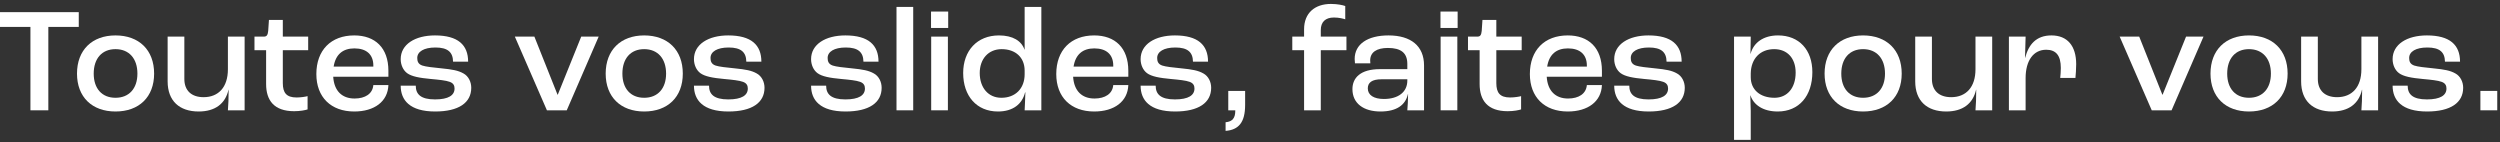 <svg xmlns="http://www.w3.org/2000/svg" width="299" height="17" viewBox="0 0 299 17" fill="none"><rect x="0" y="0" width="299" height="17" fill="#333333" stroke="none"/><path d="M296.655 13.192V10.873H298.671V13.192H296.655Z" fill="white"></path><path d="M290.277 13.335C287.244 13.335 286.156 11.979 286.156 10.249H287.958C287.958 11.266 288.547 11.89 290.26 11.89C291.883 11.89 292.597 11.39 292.597 10.588C292.597 10.249 292.472 9.945 292.008 9.785C291.58 9.624 290.741 9.535 289.76 9.446C288.386 9.321 287.458 9.143 286.923 8.75C286.441 8.393 286.156 7.751 286.156 7.073C286.156 5.307 287.869 4.236 290.26 4.236C293.007 4.236 294.22 5.378 294.22 7.376H292.418C292.401 6.234 291.776 5.681 290.313 5.681C288.921 5.681 288.136 6.181 288.136 6.93C288.136 7.305 288.226 7.662 288.743 7.84C289.171 7.983 290.01 8.072 291.08 8.179C292.329 8.304 293.043 8.429 293.667 8.786C294.256 9.107 294.595 9.785 294.595 10.498C294.595 12.283 293.096 13.335 290.277 13.335Z" fill="white"></path><path d="M278.926 13.335C276.624 13.335 275.215 12.068 275.215 9.731V4.379H277.213V9.446C277.213 10.837 278.069 11.622 279.514 11.622C281.299 11.622 282.423 10.427 282.423 8.286V4.379H284.421V13.192H282.423C282.476 12.604 282.512 11.658 282.512 10.73H282.494C282.119 12.407 280.888 13.335 278.926 13.335Z" fill="white"></path><path d="M268.978 13.335C266.177 13.335 264.375 11.605 264.375 8.804C264.375 5.985 266.177 4.236 268.978 4.236C271.797 4.236 273.599 5.985 273.599 8.804C273.599 11.605 271.797 13.335 268.978 13.335ZM268.978 11.694C270.601 11.694 271.601 10.588 271.601 8.804C271.601 7.002 270.601 5.878 268.978 5.878C267.354 5.878 266.373 7.002 266.373 8.804C266.373 10.588 267.354 11.694 268.978 11.694Z" fill="white"></path><path d="M257.348 13.192L253.512 4.379H255.85L258.615 11.319H258.651L261.452 4.379H263.539L259.721 13.192H257.348Z" fill="white"></path><path d="M240.265 13.193V4.379H242.263L242.192 6.912H242.21C242.62 5.324 243.53 4.236 245.35 4.236C247.259 4.236 248.312 5.485 248.312 7.679C248.312 8.233 248.258 8.946 248.222 9.321H246.403C246.438 8.982 246.474 8.536 246.474 8.126C246.474 6.645 245.903 5.949 244.726 5.949C243.209 5.949 242.263 7.233 242.263 9.339V13.193H240.265Z" fill="white"></path><path d="M232.771 13.335C230.469 13.335 229.06 12.068 229.06 9.731V4.379H231.058V9.446C231.058 10.837 231.914 11.622 233.359 11.622C235.144 11.622 236.268 10.427 236.268 8.286V4.379H238.266V13.192H236.268C236.321 12.604 236.357 11.658 236.357 10.73H236.339C235.964 12.407 234.733 13.335 232.771 13.335Z" fill="white"></path><path d="M222.823 13.335C220.022 13.335 218.22 11.605 218.22 8.804C218.22 5.985 220.022 4.236 222.823 4.236C225.642 4.236 227.444 5.985 227.444 8.804C227.444 11.605 225.642 13.335 222.823 13.335ZM222.823 11.694C224.446 11.694 225.446 10.588 225.446 8.804C225.446 7.002 224.446 5.878 222.823 5.878C221.199 5.878 220.218 7.002 220.218 8.804C220.218 10.588 221.199 11.694 222.823 11.694Z" fill="white"></path><path d="M207.391 16.725V4.379H209.389L209.354 6.431H209.372C209.728 5.092 210.906 4.236 212.654 4.236C215.17 4.236 216.758 5.967 216.758 8.625C216.758 11.48 215.152 13.335 212.619 13.335C210.87 13.335 209.728 12.55 209.354 11.408H209.336C209.354 11.997 209.389 12.907 209.389 13.264V16.725H207.391ZM212.226 11.694C213.761 11.694 214.76 10.516 214.76 8.679C214.76 6.984 213.778 5.878 212.19 5.878C210.531 5.878 209.425 7.002 209.389 8.768V9.232C209.389 10.73 210.513 11.694 212.226 11.694Z" fill="white"></path><path d="M197.181 13.335C194.148 13.335 193.06 11.979 193.06 10.249H194.862C194.862 11.266 195.451 11.89 197.163 11.89C198.787 11.89 199.501 11.39 199.501 10.588C199.501 10.249 199.376 9.945 198.912 9.785C198.484 9.624 197.645 9.535 196.664 9.446C195.29 9.321 194.362 9.143 193.827 8.75C193.345 8.393 193.06 7.751 193.06 7.073C193.06 5.307 194.773 4.236 197.163 4.236C199.911 4.236 201.124 5.378 201.124 7.376H199.322C199.304 6.234 198.68 5.681 197.217 5.681C195.825 5.681 195.04 6.181 195.04 6.93C195.04 7.305 195.129 7.662 195.647 7.84C196.075 7.983 196.914 8.072 197.984 8.179C199.233 8.304 199.947 8.429 200.571 8.786C201.16 9.107 201.499 9.785 201.499 10.498C201.499 12.283 200 13.335 197.181 13.335Z" fill="white"></path><path d="M191.59 8.465V9.178H184.988C185.095 10.873 186.041 11.783 187.54 11.783C188.824 11.783 189.698 11.212 189.788 10.177H191.59C191.518 12.14 189.913 13.335 187.504 13.335C184.721 13.335 182.972 11.623 182.972 8.857C182.972 6.002 184.721 4.236 187.504 4.236C190.002 4.236 191.59 5.717 191.59 8.465ZM189.788 7.965V7.84C189.788 6.52 188.967 5.788 187.522 5.788C186.148 5.788 185.274 6.502 185.042 7.965H189.788Z" fill="white"></path><path d="M180.317 13.3C177.909 13.3 176.963 11.997 176.963 10.053V6.002H175.572V4.379H176.696C177.035 4.379 177.159 4.2 177.213 3.701L177.302 2.381H178.961V4.379H181.994V6.002H178.961V9.945C178.961 11.087 179.39 11.658 180.603 11.658C181.102 11.658 181.673 11.569 181.923 11.498V13.085C181.655 13.175 181.049 13.3 180.317 13.3Z" fill="white"></path><path d="M172.281 3.344V1.382H174.333V3.344H172.281ZM172.299 13.193V4.379H174.297V13.193H172.299Z" fill="white"></path><path d="M165.105 13.335C163.089 13.335 161.751 12.372 161.751 10.659C161.751 9.321 162.696 8.268 165.051 8.268H168.316V7.644C168.316 6.324 167.549 5.735 165.997 5.735C164.641 5.735 163.874 6.252 163.874 7.233C163.874 7.287 163.874 7.43 163.892 7.572H162.054C162.036 7.448 162.018 7.216 162.018 7.055C162.018 5.289 163.553 4.236 166.068 4.236C168.745 4.236 170.315 5.503 170.315 7.822V13.193H168.316C168.352 12.764 168.406 11.961 168.406 11.248H168.388C168.102 12.55 167.05 13.335 165.105 13.335ZM165.515 11.837C167.246 11.837 168.316 10.998 168.316 9.642V9.482H165.23C164.088 9.482 163.588 9.874 163.588 10.57C163.588 11.373 164.302 11.837 165.515 11.837Z" fill="white"></path><path d="M155.968 13.193V6.002H154.558V4.379H155.968V3.505C155.968 1.542 157.27 0.471 159.179 0.471C159.964 0.471 160.606 0.614 160.892 0.721V2.309C160.606 2.22 160.143 2.095 159.536 2.095C158.519 2.095 157.966 2.63 157.966 3.594V4.379H161.035V6.002H157.966V13.193H155.968Z" fill="white"></path><path d="M146.58 15.655V14.62C147.4 14.548 147.739 14.12 147.739 13.246V13.192H146.901V10.873H148.917V12.55C148.917 14.655 148.132 15.53 146.58 15.655Z" fill="white"></path><path d="M140.539 13.335C137.506 13.335 136.417 11.979 136.417 10.249H138.219C138.219 11.266 138.808 11.89 140.521 11.89C142.144 11.89 142.858 11.39 142.858 10.588C142.858 10.249 142.733 9.945 142.269 9.785C141.841 9.624 141.003 9.535 140.021 9.446C138.647 9.321 137.72 9.143 137.184 8.75C136.703 8.393 136.417 7.751 136.417 7.073C136.417 5.307 138.13 4.236 140.521 4.236C143.268 4.236 144.482 5.378 144.482 7.376H142.68C142.662 6.234 142.037 5.681 140.574 5.681C139.183 5.681 138.398 6.181 138.398 6.93C138.398 7.305 138.487 7.662 139.004 7.84C139.432 7.983 140.271 8.072 141.342 8.179C142.59 8.304 143.304 8.429 143.929 8.786C144.517 9.107 144.856 9.785 144.856 10.498C144.856 12.283 143.358 13.335 140.539 13.335Z" fill="white"></path><path d="M134.947 8.465V9.178H128.345C128.452 10.873 129.398 11.783 130.897 11.783C132.181 11.783 133.056 11.212 133.145 10.177H134.947C134.875 12.14 133.27 13.335 130.861 13.335C128.078 13.335 126.329 11.623 126.329 8.857C126.329 6.002 128.078 4.236 130.861 4.236C133.359 4.236 134.947 5.717 134.947 8.465ZM133.145 7.965V7.84C133.145 6.52 132.324 5.788 130.879 5.788C129.505 5.788 128.631 6.502 128.399 7.965H133.145Z" fill="white"></path><path d="M119.353 13.335C116.802 13.335 115.196 11.48 115.196 8.732C115.196 6.074 116.855 4.236 119.478 4.236C121.137 4.236 122.172 4.896 122.529 5.931H122.547V0.828H124.545V13.193H122.547C122.582 12.675 122.6 11.908 122.636 11.052H122.6C122.261 12.443 121.155 13.335 119.353 13.335ZM119.763 11.694C121.441 11.694 122.547 10.588 122.547 8.875V8.447C122.547 6.877 121.458 5.878 119.799 5.878C118.211 5.878 117.176 7.055 117.176 8.732C117.176 10.481 118.193 11.694 119.763 11.694Z" fill="white"></path><path d="M111.352 3.344V1.382H113.404V3.344H111.352ZM111.37 13.193V4.379H113.368V13.193H111.37Z" fill="white"></path><path d="M107.222 13.193V0.828H109.22V13.193H107.222Z" fill="white"></path><path d="M101.127 13.335C98.094 13.335 97.005 11.979 97.005 10.249H98.807C98.807 11.266 99.396 11.89 101.109 11.89C102.733 11.89 103.446 11.39 103.446 10.588C103.446 10.249 103.321 9.945 102.857 9.785C102.429 9.624 101.591 9.535 100.609 9.446C99.236 9.321 98.308 9.143 97.773 8.75C97.291 8.393 97.005 7.751 97.005 7.073C97.005 5.307 98.718 4.236 101.109 4.236C103.857 4.236 105.07 5.378 105.07 7.376H103.268C103.25 6.234 102.625 5.681 101.162 5.681C99.771 5.681 98.986 6.181 98.986 6.93C98.986 7.305 99.075 7.662 99.592 7.84C100.021 7.983 100.859 8.072 101.93 8.179C103.179 8.304 103.892 8.429 104.517 8.786C105.105 9.107 105.444 9.785 105.444 10.498C105.444 12.283 103.946 13.335 101.127 13.335Z" fill="white"></path><path d="M87.118 13.335C84.085 13.335 82.997 11.979 82.997 10.249H84.799C84.799 11.266 85.388 11.89 87.101 11.89C88.724 11.89 89.438 11.39 89.438 10.588C89.438 10.249 89.313 9.945 88.849 9.785C88.421 9.624 87.582 9.535 86.601 9.446C85.227 9.321 84.299 9.143 83.764 8.75C83.282 8.393 82.997 7.751 82.997 7.073C82.997 5.307 84.71 4.236 87.101 4.236C89.848 4.236 91.061 5.378 91.061 7.376H89.26C89.242 6.234 88.617 5.681 87.154 5.681C85.763 5.681 84.978 6.181 84.978 6.93C84.978 7.305 85.067 7.662 85.584 7.84C86.012 7.983 86.851 8.072 87.921 8.179C89.17 8.304 89.884 8.429 90.508 8.786C91.097 9.107 91.436 9.785 91.436 10.498C91.436 12.283 89.937 13.335 87.118 13.335Z" fill="white"></path><path d="M77.043 13.335C74.242 13.335 72.439 11.605 72.439 8.804C72.439 5.985 74.242 4.236 77.043 4.236C79.862 4.236 81.663 5.985 81.663 8.804C81.663 11.605 79.862 13.335 77.043 13.335ZM77.043 11.694C78.666 11.694 79.665 10.588 79.665 8.804C79.665 7.002 78.666 5.878 77.043 5.878C75.419 5.878 74.438 7.002 74.438 8.804C74.438 10.588 75.419 11.694 77.043 11.694Z" fill="white"></path><path d="M65.411 13.192L61.575 4.379H63.912L66.678 11.319H66.713L69.514 4.379H71.602L67.784 13.192H65.411Z" fill="white"></path><path d="M52.045 13.335C49.012 13.335 47.923 11.979 47.923 10.249H49.725C49.725 11.266 50.314 11.89 52.027 11.89C53.651 11.89 54.364 11.39 54.364 10.588C54.364 10.249 54.239 9.945 53.775 9.785C53.347 9.624 52.509 9.535 51.527 9.446C50.154 9.321 49.226 9.143 48.691 8.75C48.209 8.393 47.923 7.751 47.923 7.073C47.923 5.307 49.636 4.236 52.027 4.236C54.775 4.236 55.988 5.378 55.988 7.376H54.186C54.168 6.234 53.543 5.681 52.08 5.681C50.689 5.681 49.904 6.181 49.904 6.93C49.904 7.305 49.993 7.662 50.51 7.84C50.939 7.983 51.777 8.072 52.848 8.179C54.096 8.304 54.81 8.429 55.435 8.786C56.023 9.107 56.362 9.785 56.362 10.498C56.362 12.283 54.864 13.335 52.045 13.335Z" fill="white"></path><path d="M46.453 8.465V9.178H39.852C39.959 10.873 40.904 11.783 42.403 11.783C43.688 11.783 44.562 11.212 44.651 10.177H46.453C46.382 12.14 44.776 13.335 42.367 13.335C39.584 13.335 37.836 11.623 37.836 8.857C37.836 6.002 39.584 4.236 42.367 4.236C44.865 4.236 46.453 5.717 46.453 8.465ZM44.651 7.965V7.84C44.651 6.52 43.831 5.788 42.385 5.788C41.011 5.788 40.137 6.502 39.905 7.965H44.651Z" fill="white"></path><path d="M35.181 13.3C32.772 13.3 31.827 11.997 31.827 10.053V6.002H30.435V4.379H31.559C31.898 4.379 32.023 4.2 32.077 3.701L32.166 2.381H33.825V4.379H36.858V6.002H33.825V9.945C33.825 11.087 34.253 11.658 35.466 11.658C35.966 11.658 36.537 11.569 36.787 11.498V13.085C36.519 13.175 35.912 13.3 35.181 13.3Z" fill="white"></path><path d="M23.76 13.335C21.459 13.335 20.049 12.068 20.049 9.731V4.379H22.048V9.446C22.048 10.837 22.904 11.622 24.349 11.622C26.133 11.622 27.257 10.427 27.257 8.286V4.379H29.256V13.192H27.257C27.311 12.604 27.346 11.658 27.346 10.73H27.329C26.954 12.407 25.723 13.335 23.76 13.335Z" fill="white"></path><path d="M13.813 13.335C11.011 13.335 9.209 11.605 9.209 8.804C9.209 5.985 11.011 4.236 13.813 4.236C16.632 4.236 18.433 5.985 18.433 8.804C18.433 11.605 16.632 13.335 13.813 13.335ZM13.813 11.694C15.436 11.694 16.435 10.588 16.435 8.804C16.435 7.002 15.436 5.878 13.813 5.878C12.189 5.878 11.208 7.002 11.208 8.804C11.208 10.588 12.189 11.694 13.813 11.694Z" fill="white"></path><path d="M3.64 13.193V3.219H0V1.453H9.42V3.219H5.781V13.193H3.64Z" fill="white"></path></svg>